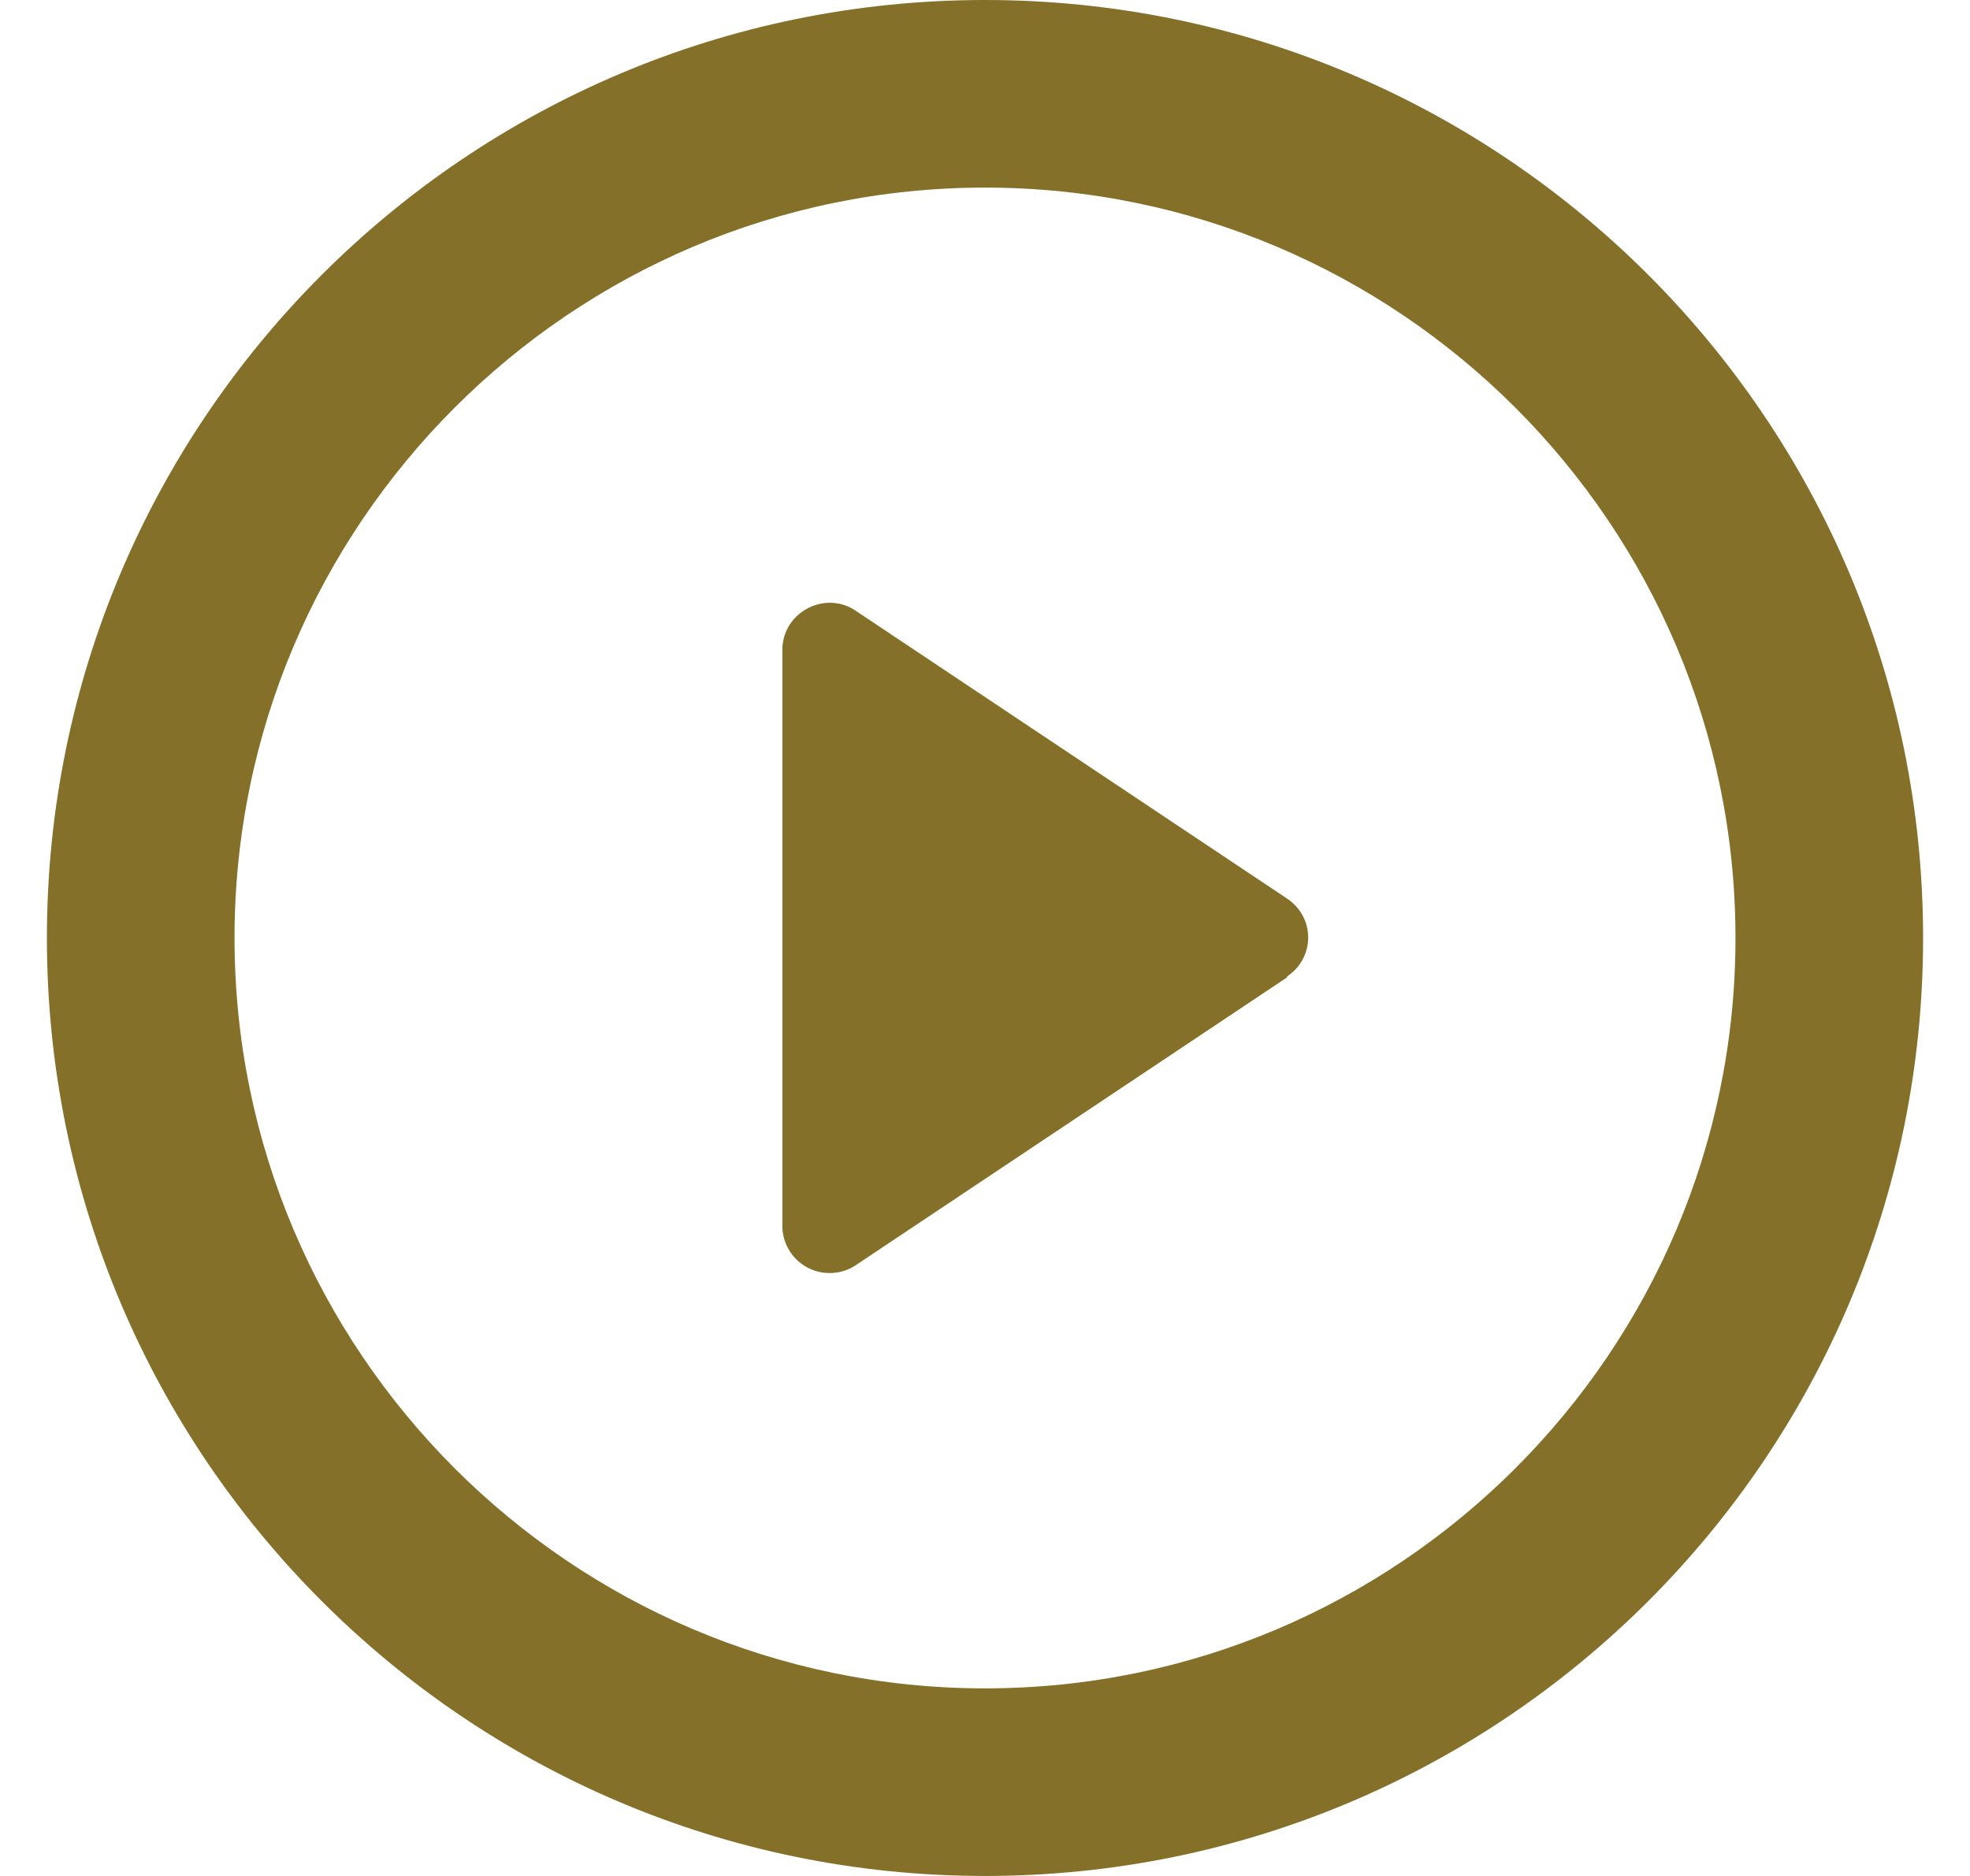 <svg width="21" height="20" fill="none" xmlns="http://www.w3.org/2000/svg"><g clip-path="url(#a)" fill="#85702A"><path d="M10.5 2c4.41 0 8 3.59 8 8s-3.59 8-8 8-8-3.59-8-8 3.59-8 8-8Zm0-2C4.98 0 .5 4.48.5 10s4.48 10 10 10 10-4.48 10-10-4.48-10-10-10Z"/><path d="m13.72 10.42-4.6 3.07a.504.504 0 0 1-.78-.42V6.93c0-.4.45-.64.78-.42l4.6 3.07c.3.2.3.63 0 .83v.01Z"/></g><defs><clipPath id="a"><path fill="#fff" transform="translate(.5)" d="M0 0h20v20H0z"/></clipPath></defs></svg>